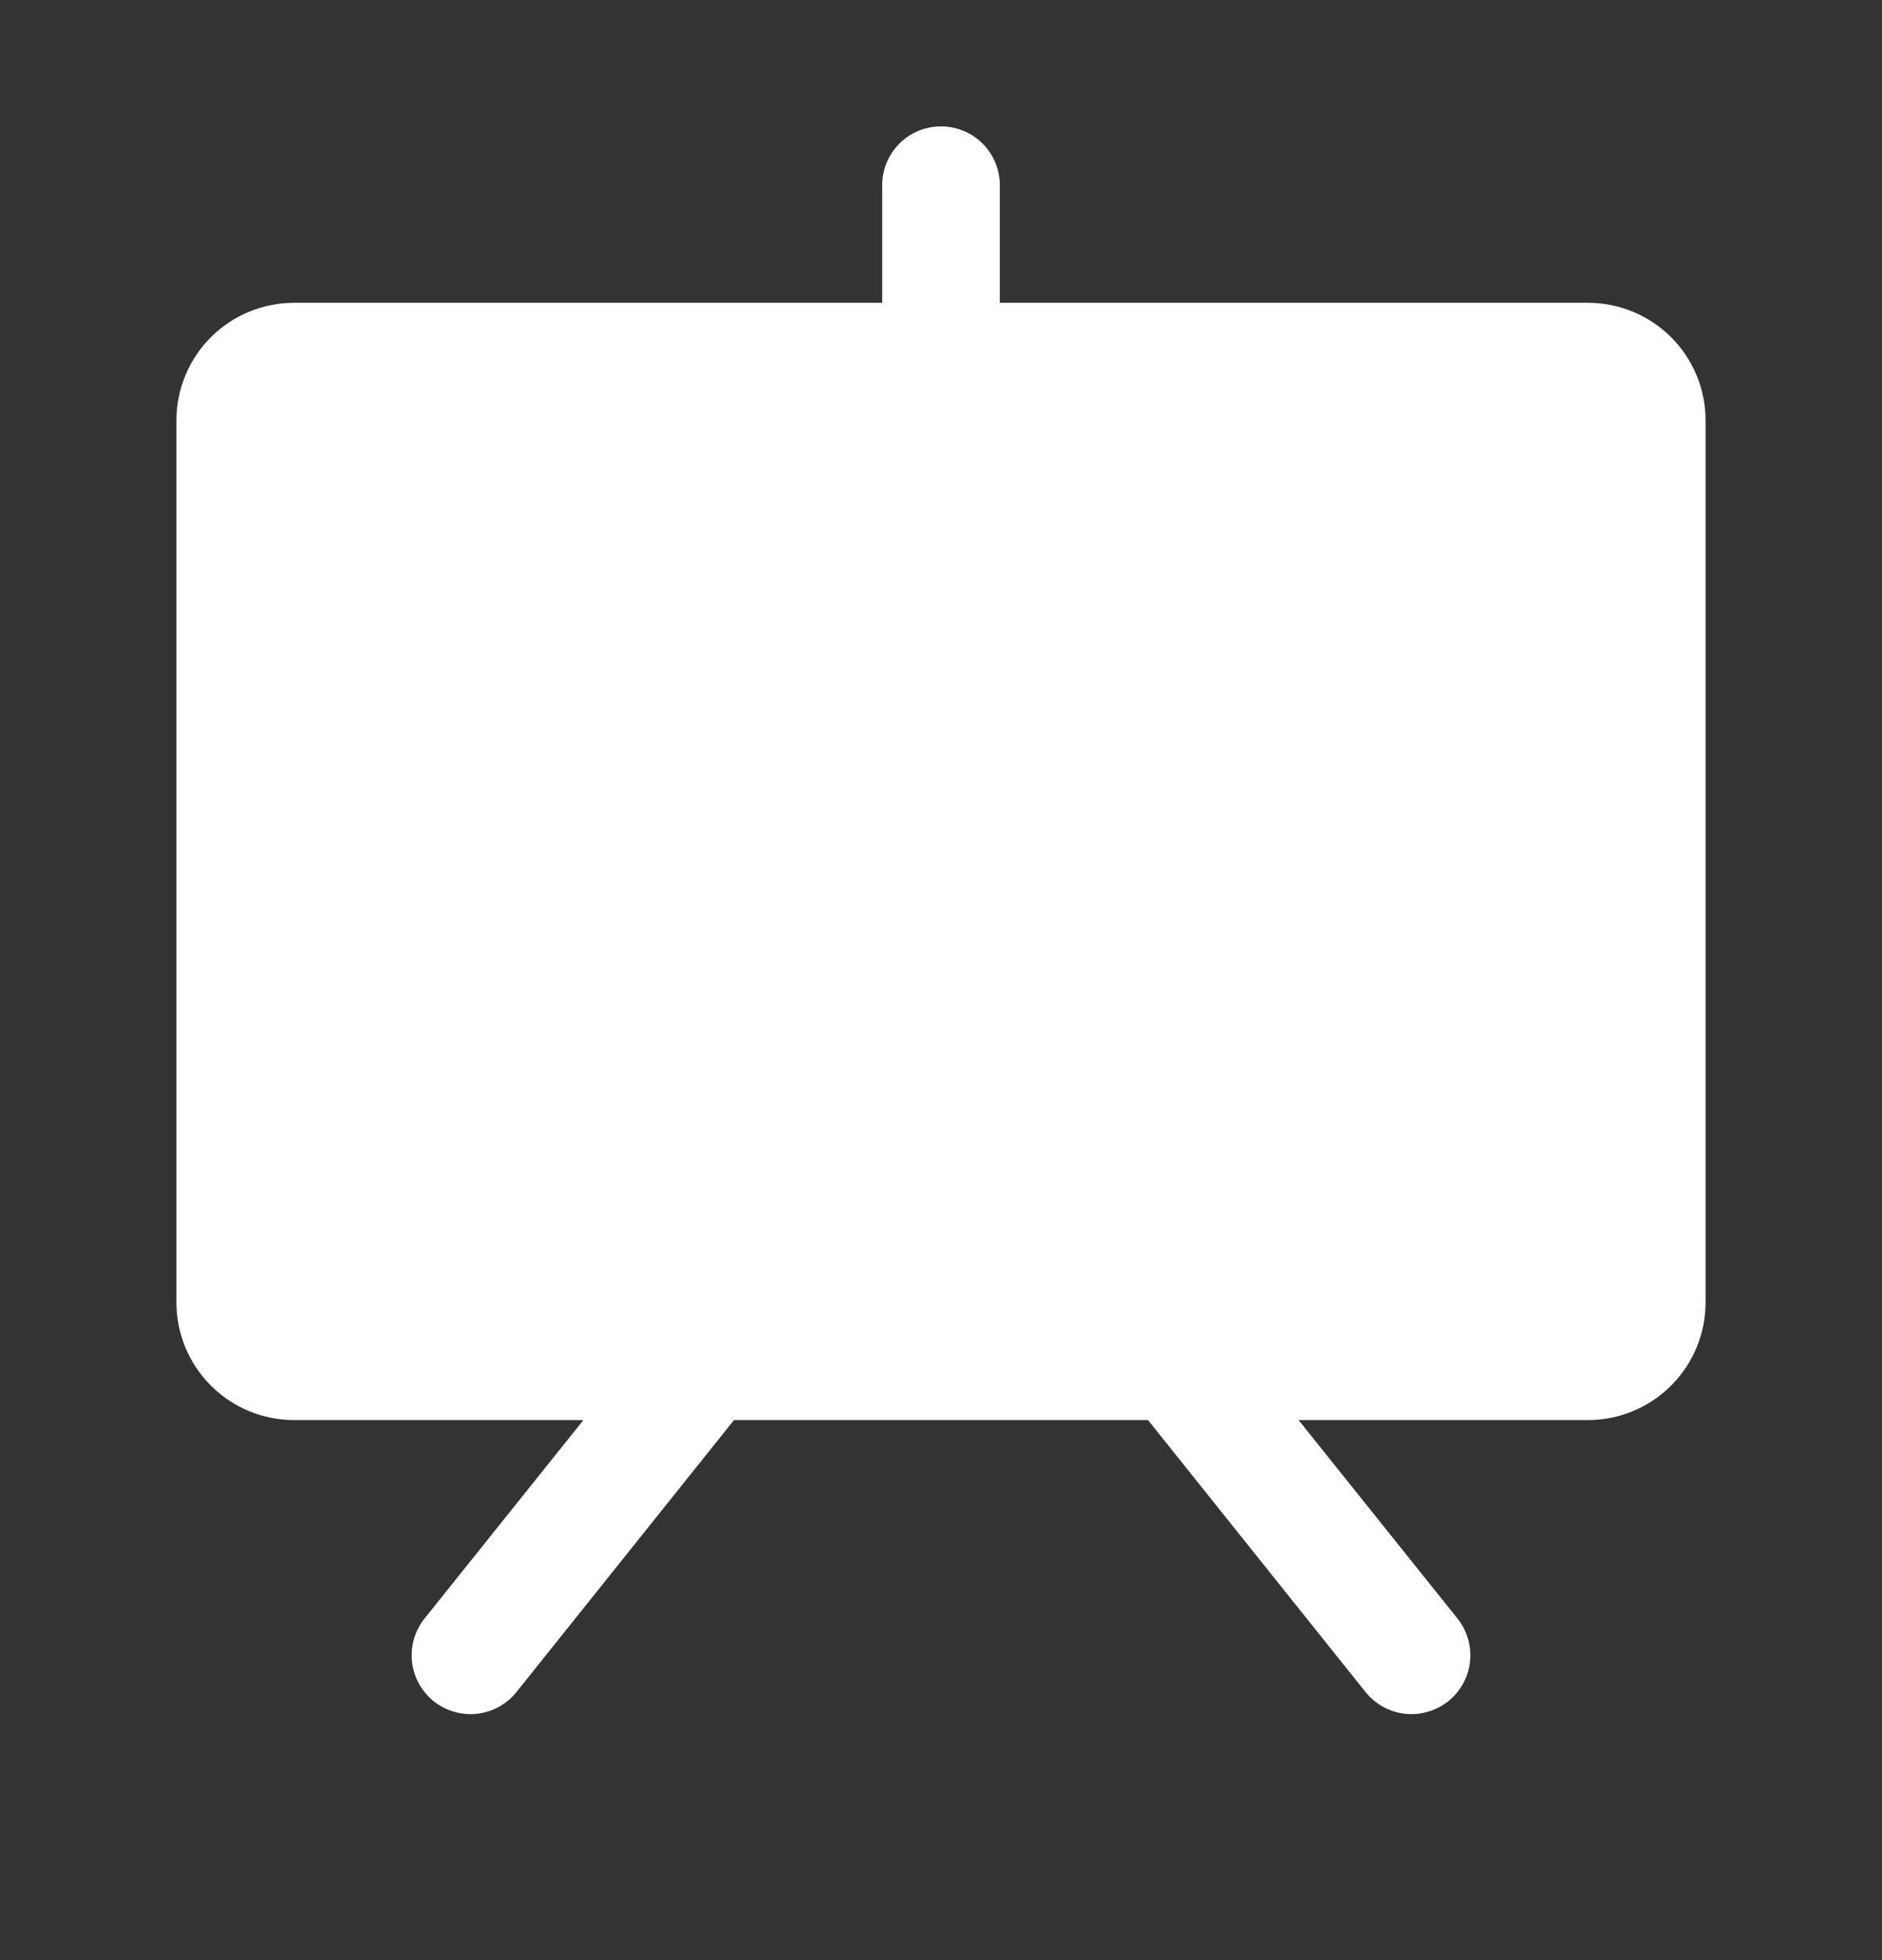 <svg width="24" height="25" viewBox="0 0 24 25" fill="none" xmlns="http://www.w3.org/2000/svg">
<rect x="0" y="0" width="24" height="25" fill="#333333" stroke="none"/>
<path d="M20.25 3.862H12.75V2.362C12.75 2.163 12.671 1.972 12.53 1.831C12.39 1.691 12.199 1.612 12 1.612C11.801 1.612 11.61 1.691 11.47 1.831C11.329 1.972 11.25 2.163 11.25 2.362V3.862H3.75C3.352 3.862 2.971 4.02 2.689 4.301C2.408 4.582 2.25 4.964 2.25 5.362V16.612C2.25 17.01 2.408 17.391 2.689 17.672C2.971 17.954 3.352 18.112 3.75 18.112H7.44L5.414 20.643C5.29 20.799 5.232 20.997 5.254 21.195C5.276 21.392 5.376 21.573 5.531 21.698C5.687 21.822 5.885 21.88 6.083 21.858C6.281 21.836 6.462 21.736 6.586 21.581L9.36 18.112H14.64L17.414 21.581C17.476 21.657 17.552 21.722 17.638 21.769C17.724 21.817 17.819 21.847 17.917 21.858C18.015 21.869 18.114 21.86 18.209 21.832C18.303 21.805 18.392 21.759 18.469 21.698C18.546 21.636 18.61 21.56 18.657 21.474C18.705 21.387 18.735 21.293 18.746 21.195C18.757 21.097 18.748 20.998 18.721 20.903C18.693 20.808 18.648 20.72 18.586 20.643L16.56 18.112H20.25C20.648 18.112 21.029 17.954 21.311 17.672C21.592 17.391 21.75 17.01 21.75 16.612V5.362C21.75 4.964 21.592 4.582 21.311 4.301C21.029 4.02 20.648 3.862 20.25 3.862Z" fill="white"/>
</svg>
